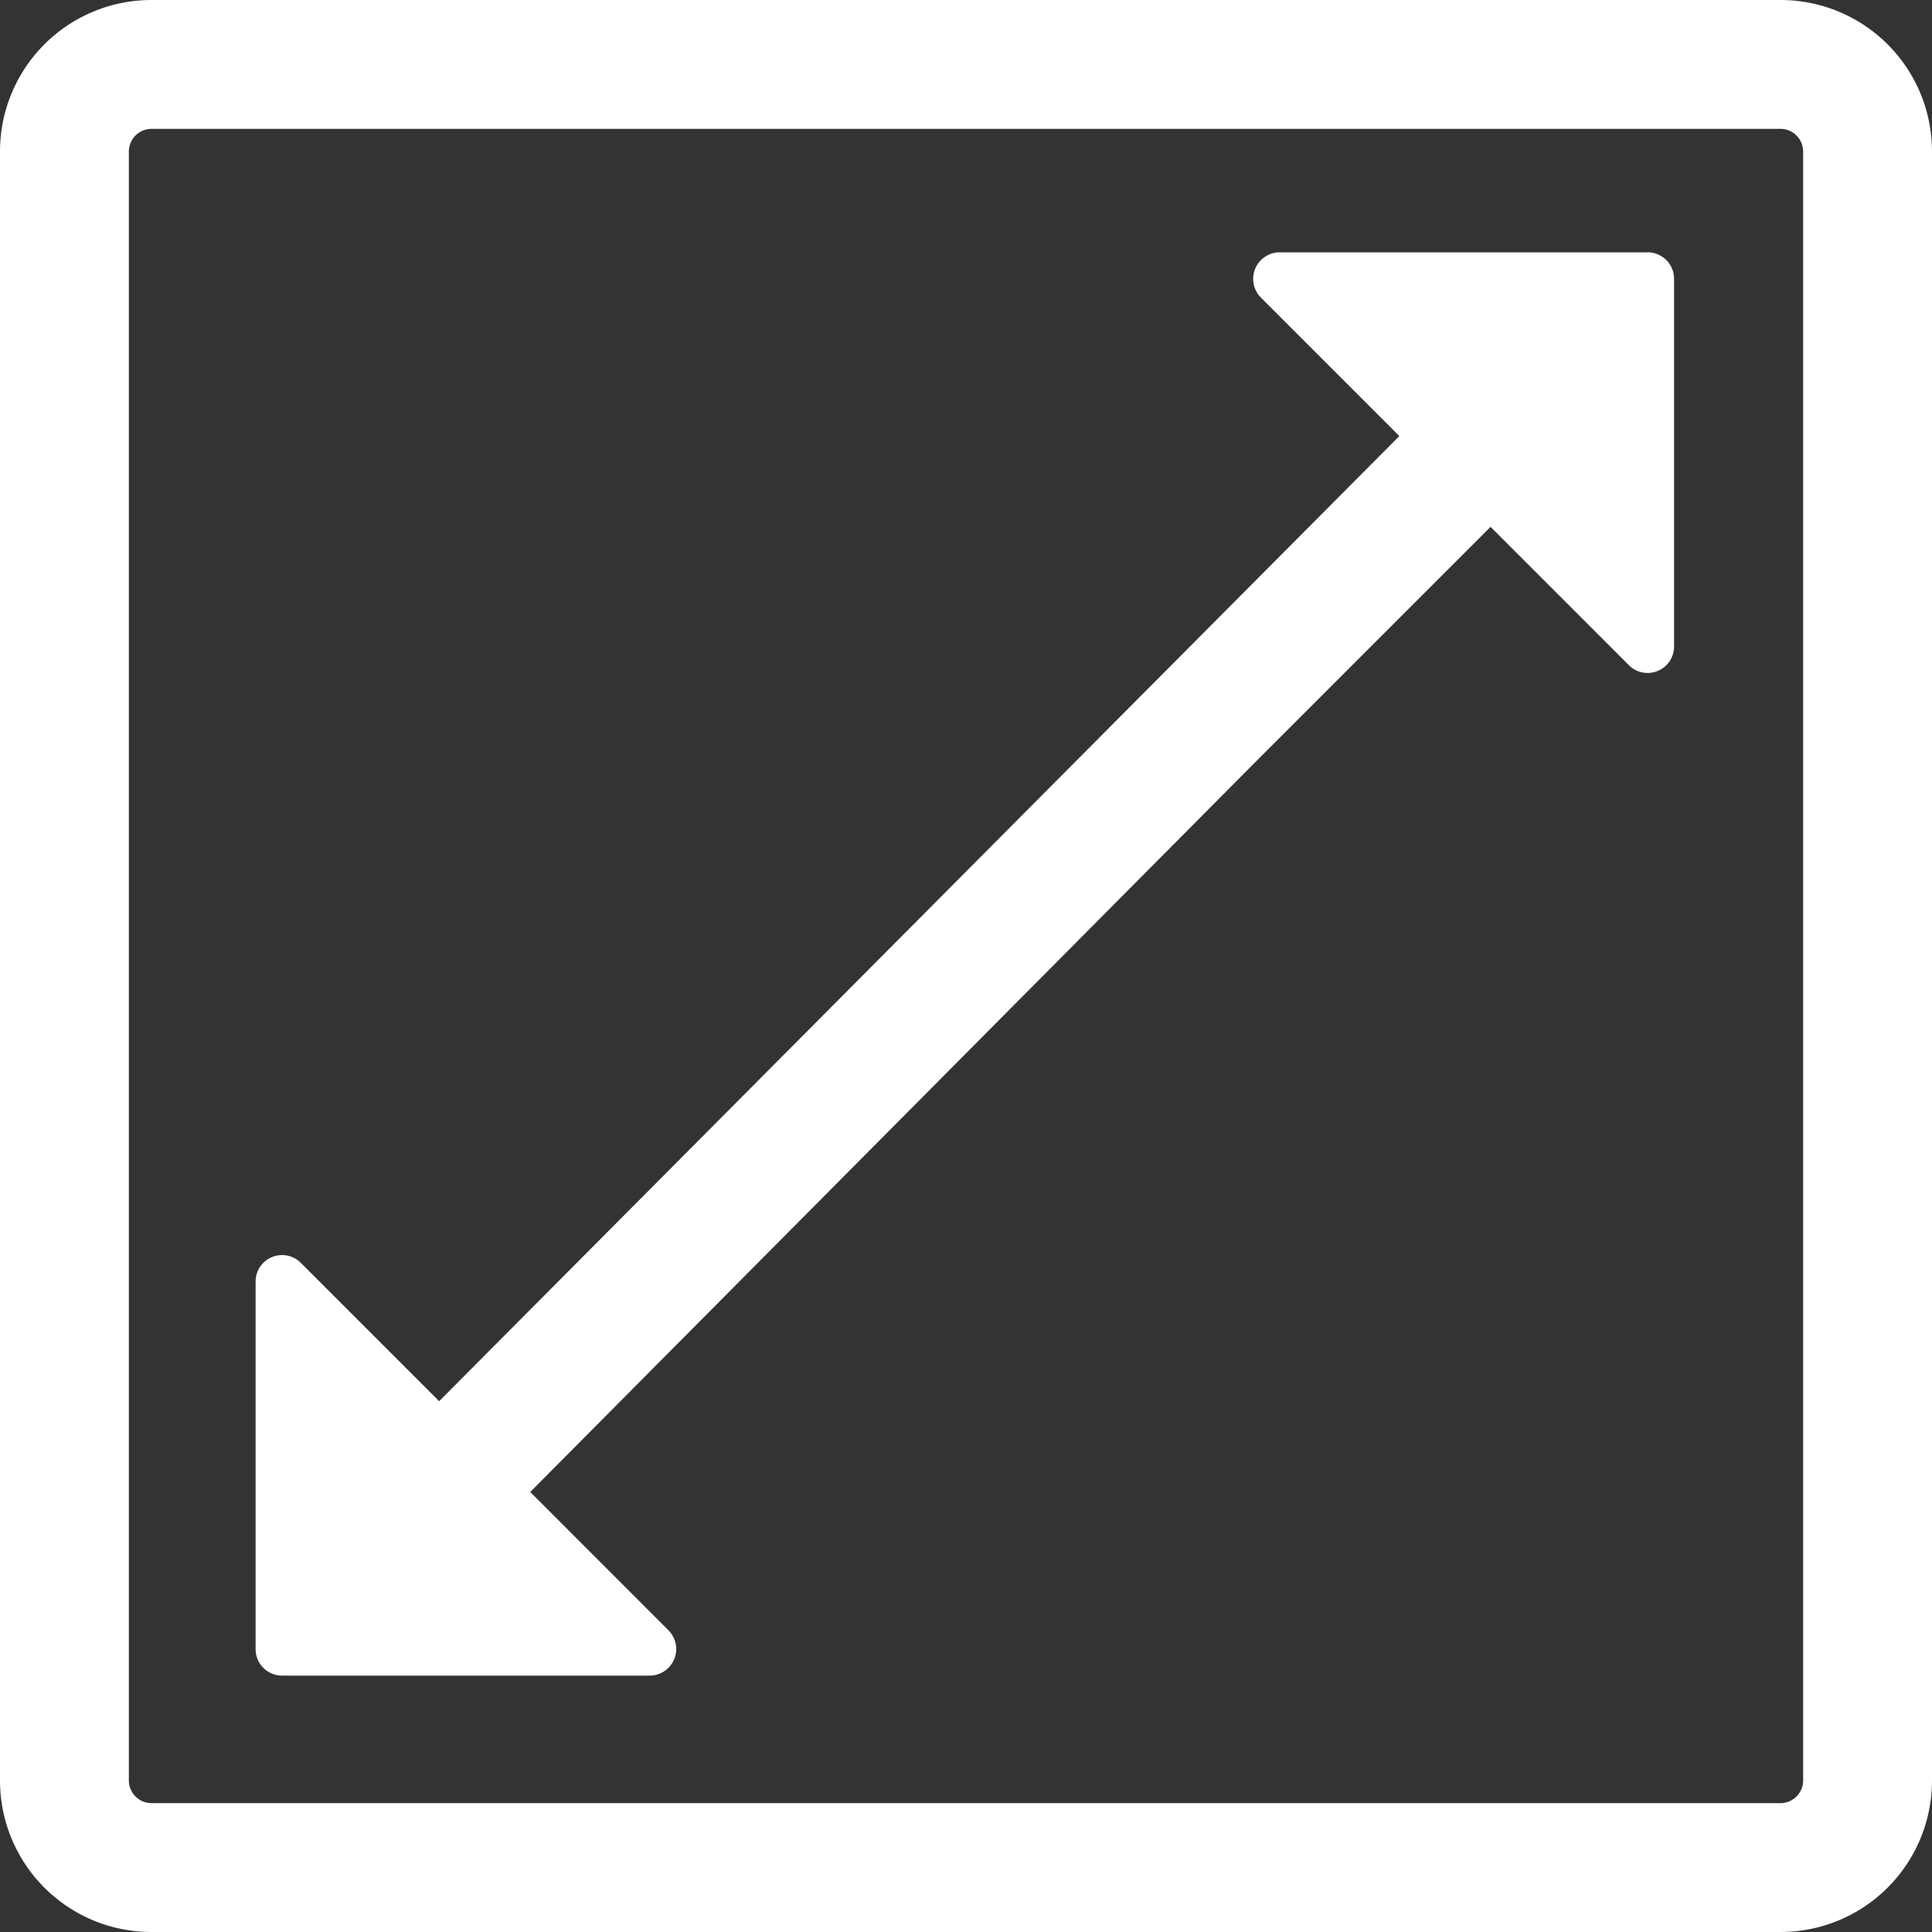 <svg id="dimensions" xmlns="http://www.w3.org/2000/svg" width="20" height="20" viewBox="0 0 20 20">
  <rect x="0" y="0" width="20" height="20" fill="#333333" stroke="none"/>
  <path id="Caminho_325" data-name="Caminho 325" d="M76.889,61.667H73.083a.275.275,0,0,0-.194.469l1.433,1.433L64.382,73.56l-1.432-1.432a.274.274,0,0,0-.468.194v3.805a.274.274,0,0,0,.274.274h3.806a.275.275,0,0,0,.194-.469L65.325,74.5,72.9,66.875l2.366-2.366,1.432,1.432a.274.274,0,0,0,.468-.194V61.941A.274.274,0,0,0,76.889,61.667Z" transform="translate(-59.836 -59.055)" fill="#fff"/>
  <path id="Caminho_326" data-name="Caminho 326" d="M18.432,0H1.568A1.568,1.568,0,0,0,0,1.568V18.432A1.568,1.568,0,0,0,1.568,20H18.432A1.568,1.568,0,0,0,20,18.432V1.568A1.568,1.568,0,0,0,18.432,0Zm.234,18.432a.235.235,0,0,1-.234.234H1.568a.235.235,0,0,1-.234-.234V1.568a.235.235,0,0,1,.234-.234H18.432a.235.235,0,0,1,.234.234V18.432Z" transform="translate(0 0)" fill="#fff"/>
</svg>
